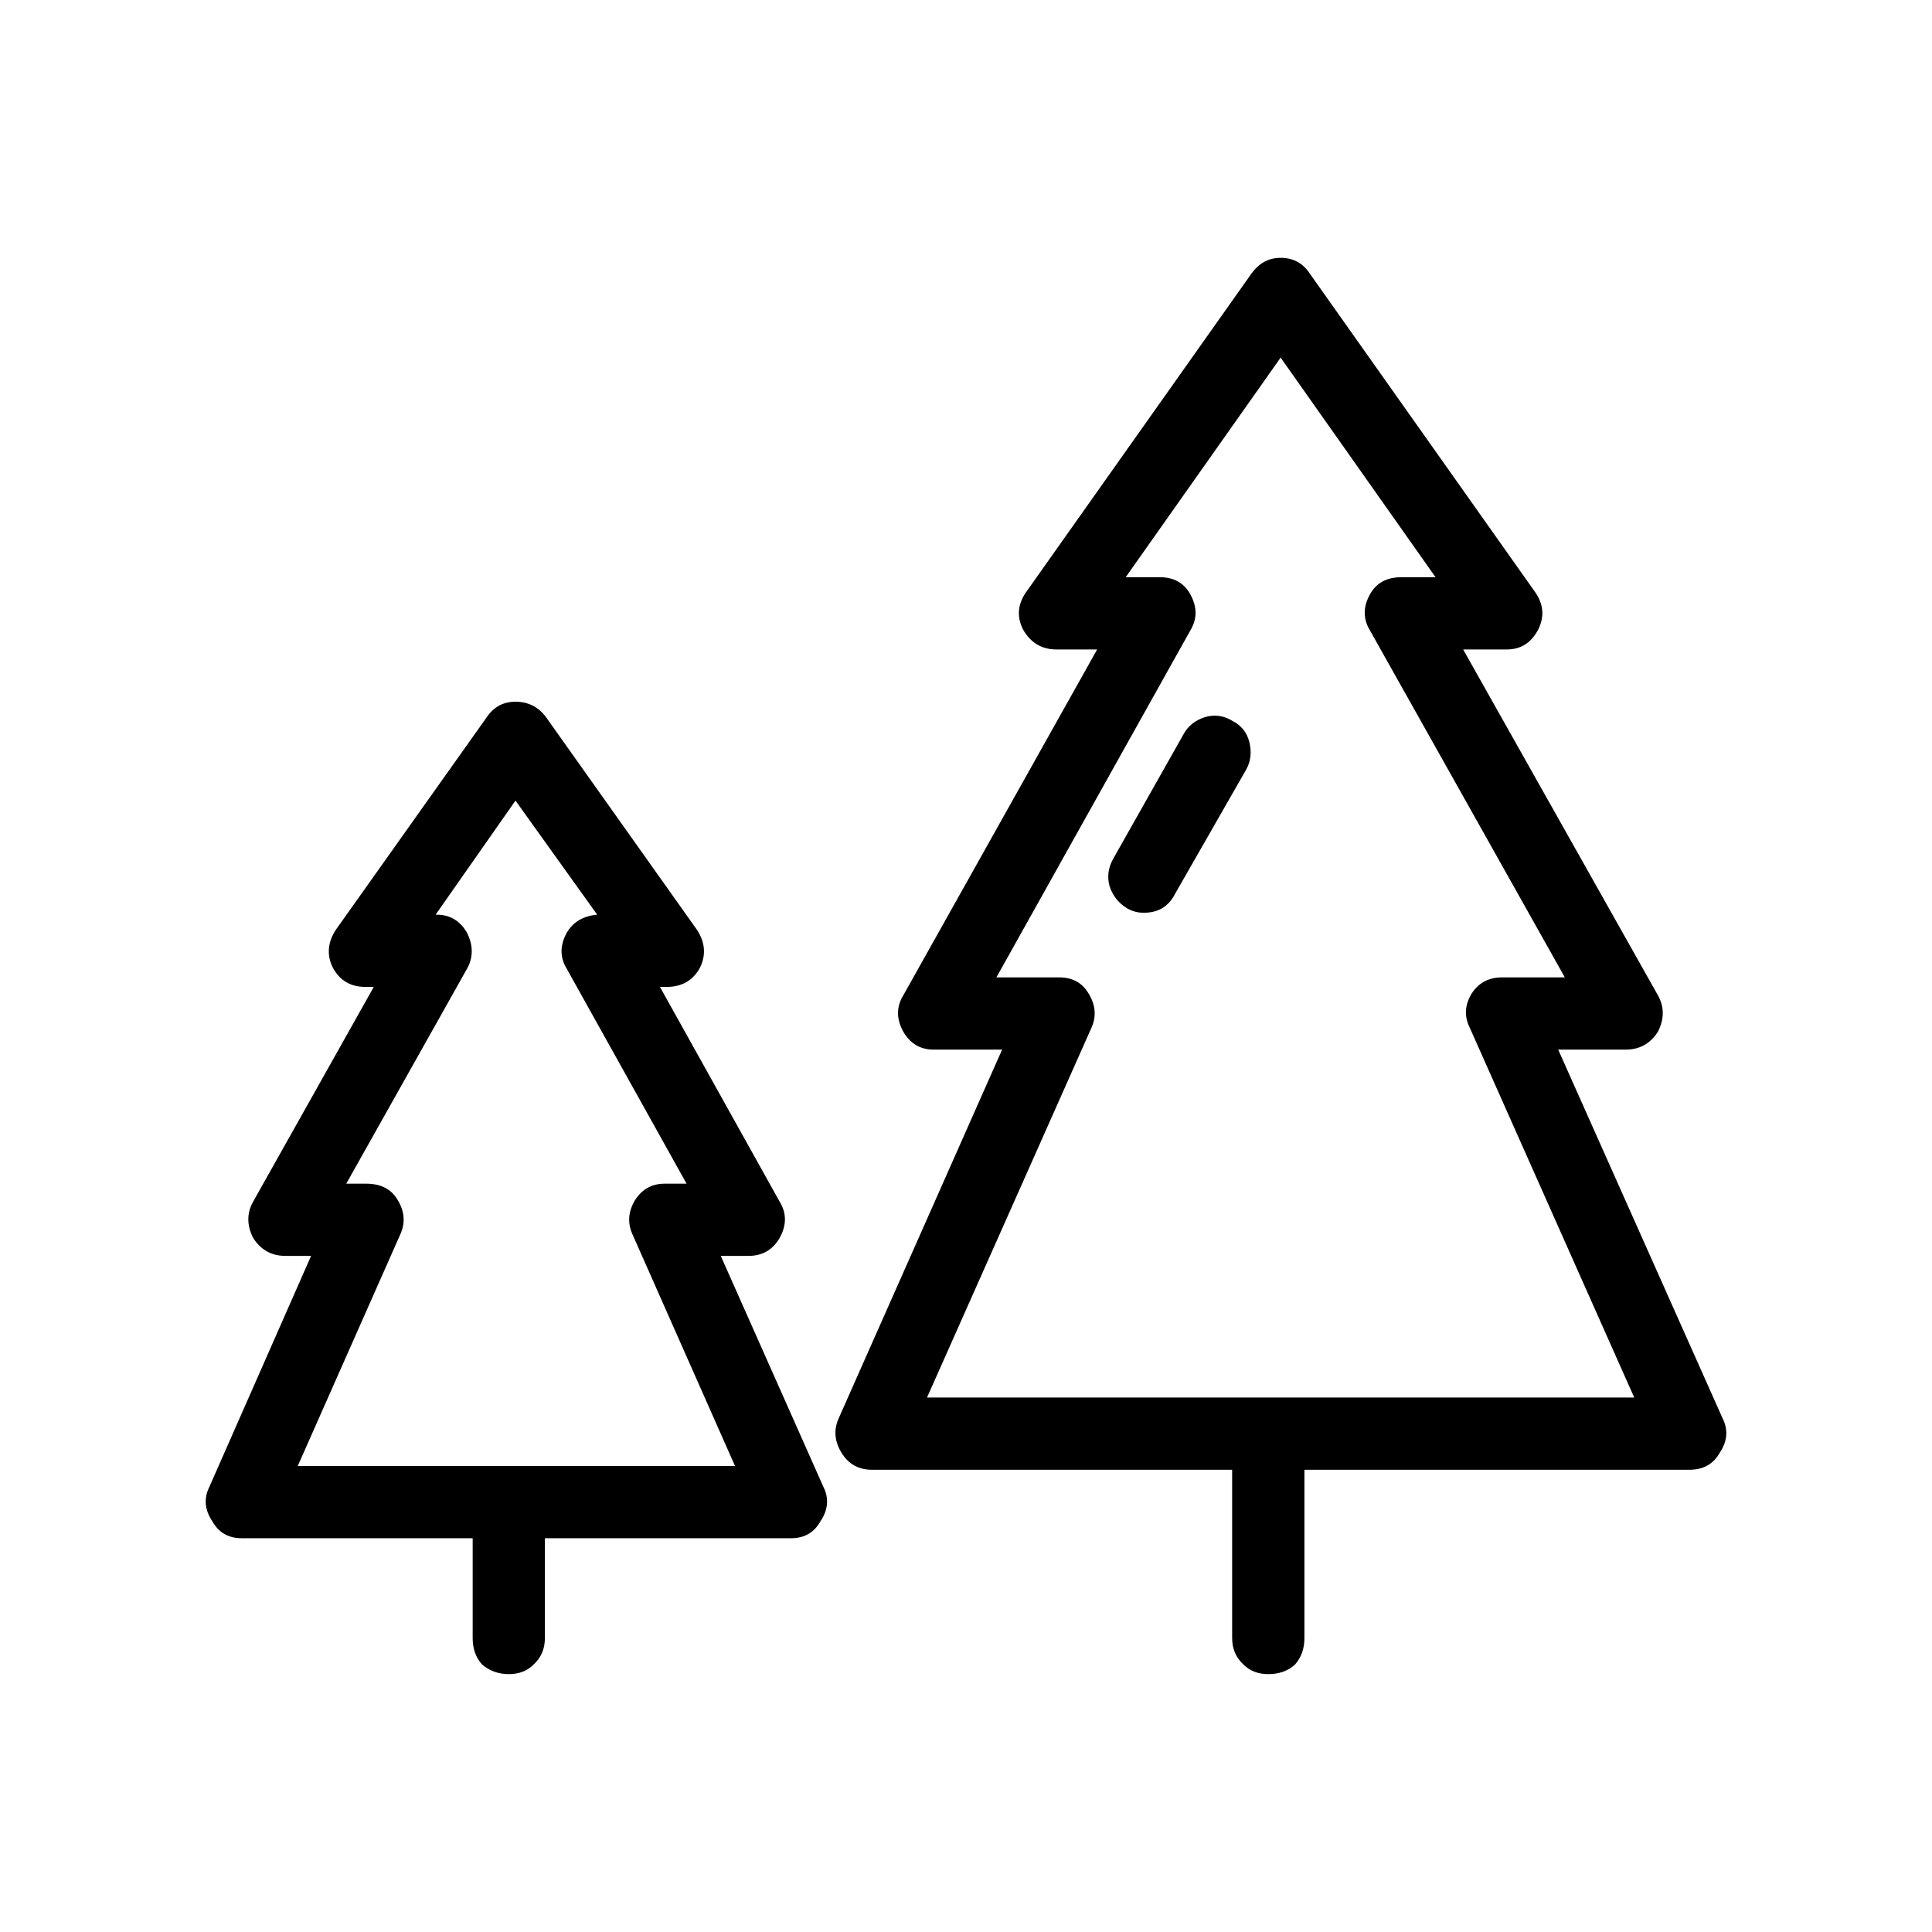 <?xml version="1.0" encoding="UTF-8"?>
<!-- Uploaded to: ICON Repo, www.iconrepo.com, Generator: ICON Repo Mixer Tools -->
<svg fill="#000000" width="800px" height="800px" version="1.1" viewBox="144 144 512 512" xmlns="http://www.w3.org/2000/svg">
 <path d="m288.66 334 40.051 56.426c2.184 3.359 2.441 6.715 0.758 10.078-1.852 3.359-4.781 5.039-8.816 5.039h-1.762l31.734 56.93c1.852 3.019 1.852 6.215 0 9.574-1.84 3.188-4.613 4.781-8.305 4.781h-7.312l27.203 61.215c1.516 3.019 1.258 6.047-0.758 9.074-1.672 3.019-4.277 4.527-7.801 4.527h-65.25v26.449c0 2.859-1.004 5.207-3.019 7.051-1.684 1.684-3.856 2.519-6.555 2.519-2.688 0-5.039-0.836-7.047-2.519-1.684-1.844-2.519-4.191-2.519-7.051v-26.449h-61.211c-3.531 0-6.129-1.512-7.812-4.531-2.016-3.027-2.262-6.051-0.758-9.074l26.961-61.215h-6.809c-3.691 0-6.543-1.594-8.562-4.781-1.684-3.359-1.684-6.555 0-9.574l31.988-56.93h-2.262c-3.867 0-6.723-1.676-8.57-5.039-1.672-3.359-1.426-6.715 0.758-10.078l40.059-56.426c1.84-2.688 4.359-4.031 7.559-4.031 3.352 0.004 6.039 1.348 8.059 4.035zm-20.91 66.754-31.988 56.934h5.285c3.867 0 6.641 1.426 8.316 4.281 1.852 3.019 2.106 6.043 0.758 9.066l-27.215 61.465h115.88l-27.207-61.465c-1.34-3.027-1.082-6.047 0.758-9.066 1.852-2.856 4.457-4.281 7.812-4.281h5.797l-31.742-56.934c-1.852-3.019-1.852-6.211 0-9.574 1.684-2.856 4.367-4.449 8.059-4.781l-21.656-30.23-21.164 30.23h0.254c3.523 0 6.211 1.594 8.059 4.781 1.68 3.363 1.68 6.555 0 9.574zm98.496 119.15 43.324-97.742h-18.137c-3.531 0-6.219-1.594-8.07-4.781-1.84-3.367-1.84-6.555 0-9.574l51.395-91.695h-10.828c-3.856 0-6.801-1.766-8.816-5.289-1.684-3.359-1.426-6.633 0.758-9.824l59.699-84.387c2.016-2.859 4.613-4.285 7.812-4.285 3.356 0 5.965 1.426 7.805 4.285l59.699 84.387c2.184 3.191 2.441 6.465 0.758 9.824-1.84 3.523-4.613 5.289-8.316 5.289h-11.582l51.641 91.695c1.684 3.019 1.684 6.211 0 9.574-2.016 3.188-4.871 4.781-8.57 4.781h-17.879l43.582 97.742c1.504 3.019 1.258 6.043-0.758 9.066-1.684 3.027-4.367 4.531-8.059 4.531h-102.02v44.59c0 2.859-0.848 5.207-2.519 7.051-1.852 1.684-4.203 2.519-7.055 2.519-2.688 0-4.871-0.836-6.555-2.519-2.019-1.844-3.023-4.191-3.023-7.051v-44.59h-95.469c-3.531 0-6.219-1.504-8.07-4.531-1.836-3.023-2.094-6.047-0.746-9.066zm97.23-185.91c2.519-0.668 4.871-0.336 7.055 1.008 2.352 1.176 3.867 3.027 4.535 5.543 0.668 2.688 0.422 5.117-0.758 7.301l-18.891 33.004c-1.684 3.356-4.449 5.039-8.316 5.039-1.672 0-3.188-0.422-4.535-1.258-2.176-1.348-3.691-3.277-4.527-5.797-0.68-2.519-0.336-4.953 1.004-7.305l18.637-33c1.184-2.184 3.109-3.695 5.797-4.535zm-4.023-22.922-51.395 91.945h16.629c3.523 0 6.129 1.426 7.805 4.285 1.852 3.019 2.106 6.043 0.758 9.062l-43.582 97.996h187.42l-43.582-97.996c-1.516-3.019-1.34-6.043 0.5-9.062 1.852-2.859 4.535-4.285 8.059-4.285h16.633l-51.641-91.945c-1.852-3.027-1.852-6.215 0-9.57 1.684-3.027 4.449-4.535 8.316-4.535h9.062l-41.051-58.195-41.066 58.195h9.062c3.699 0 6.387 1.512 8.07 4.535 1.84 3.356 1.84 6.543 0 9.57z" fill-rule="evenodd"/>
</svg>
